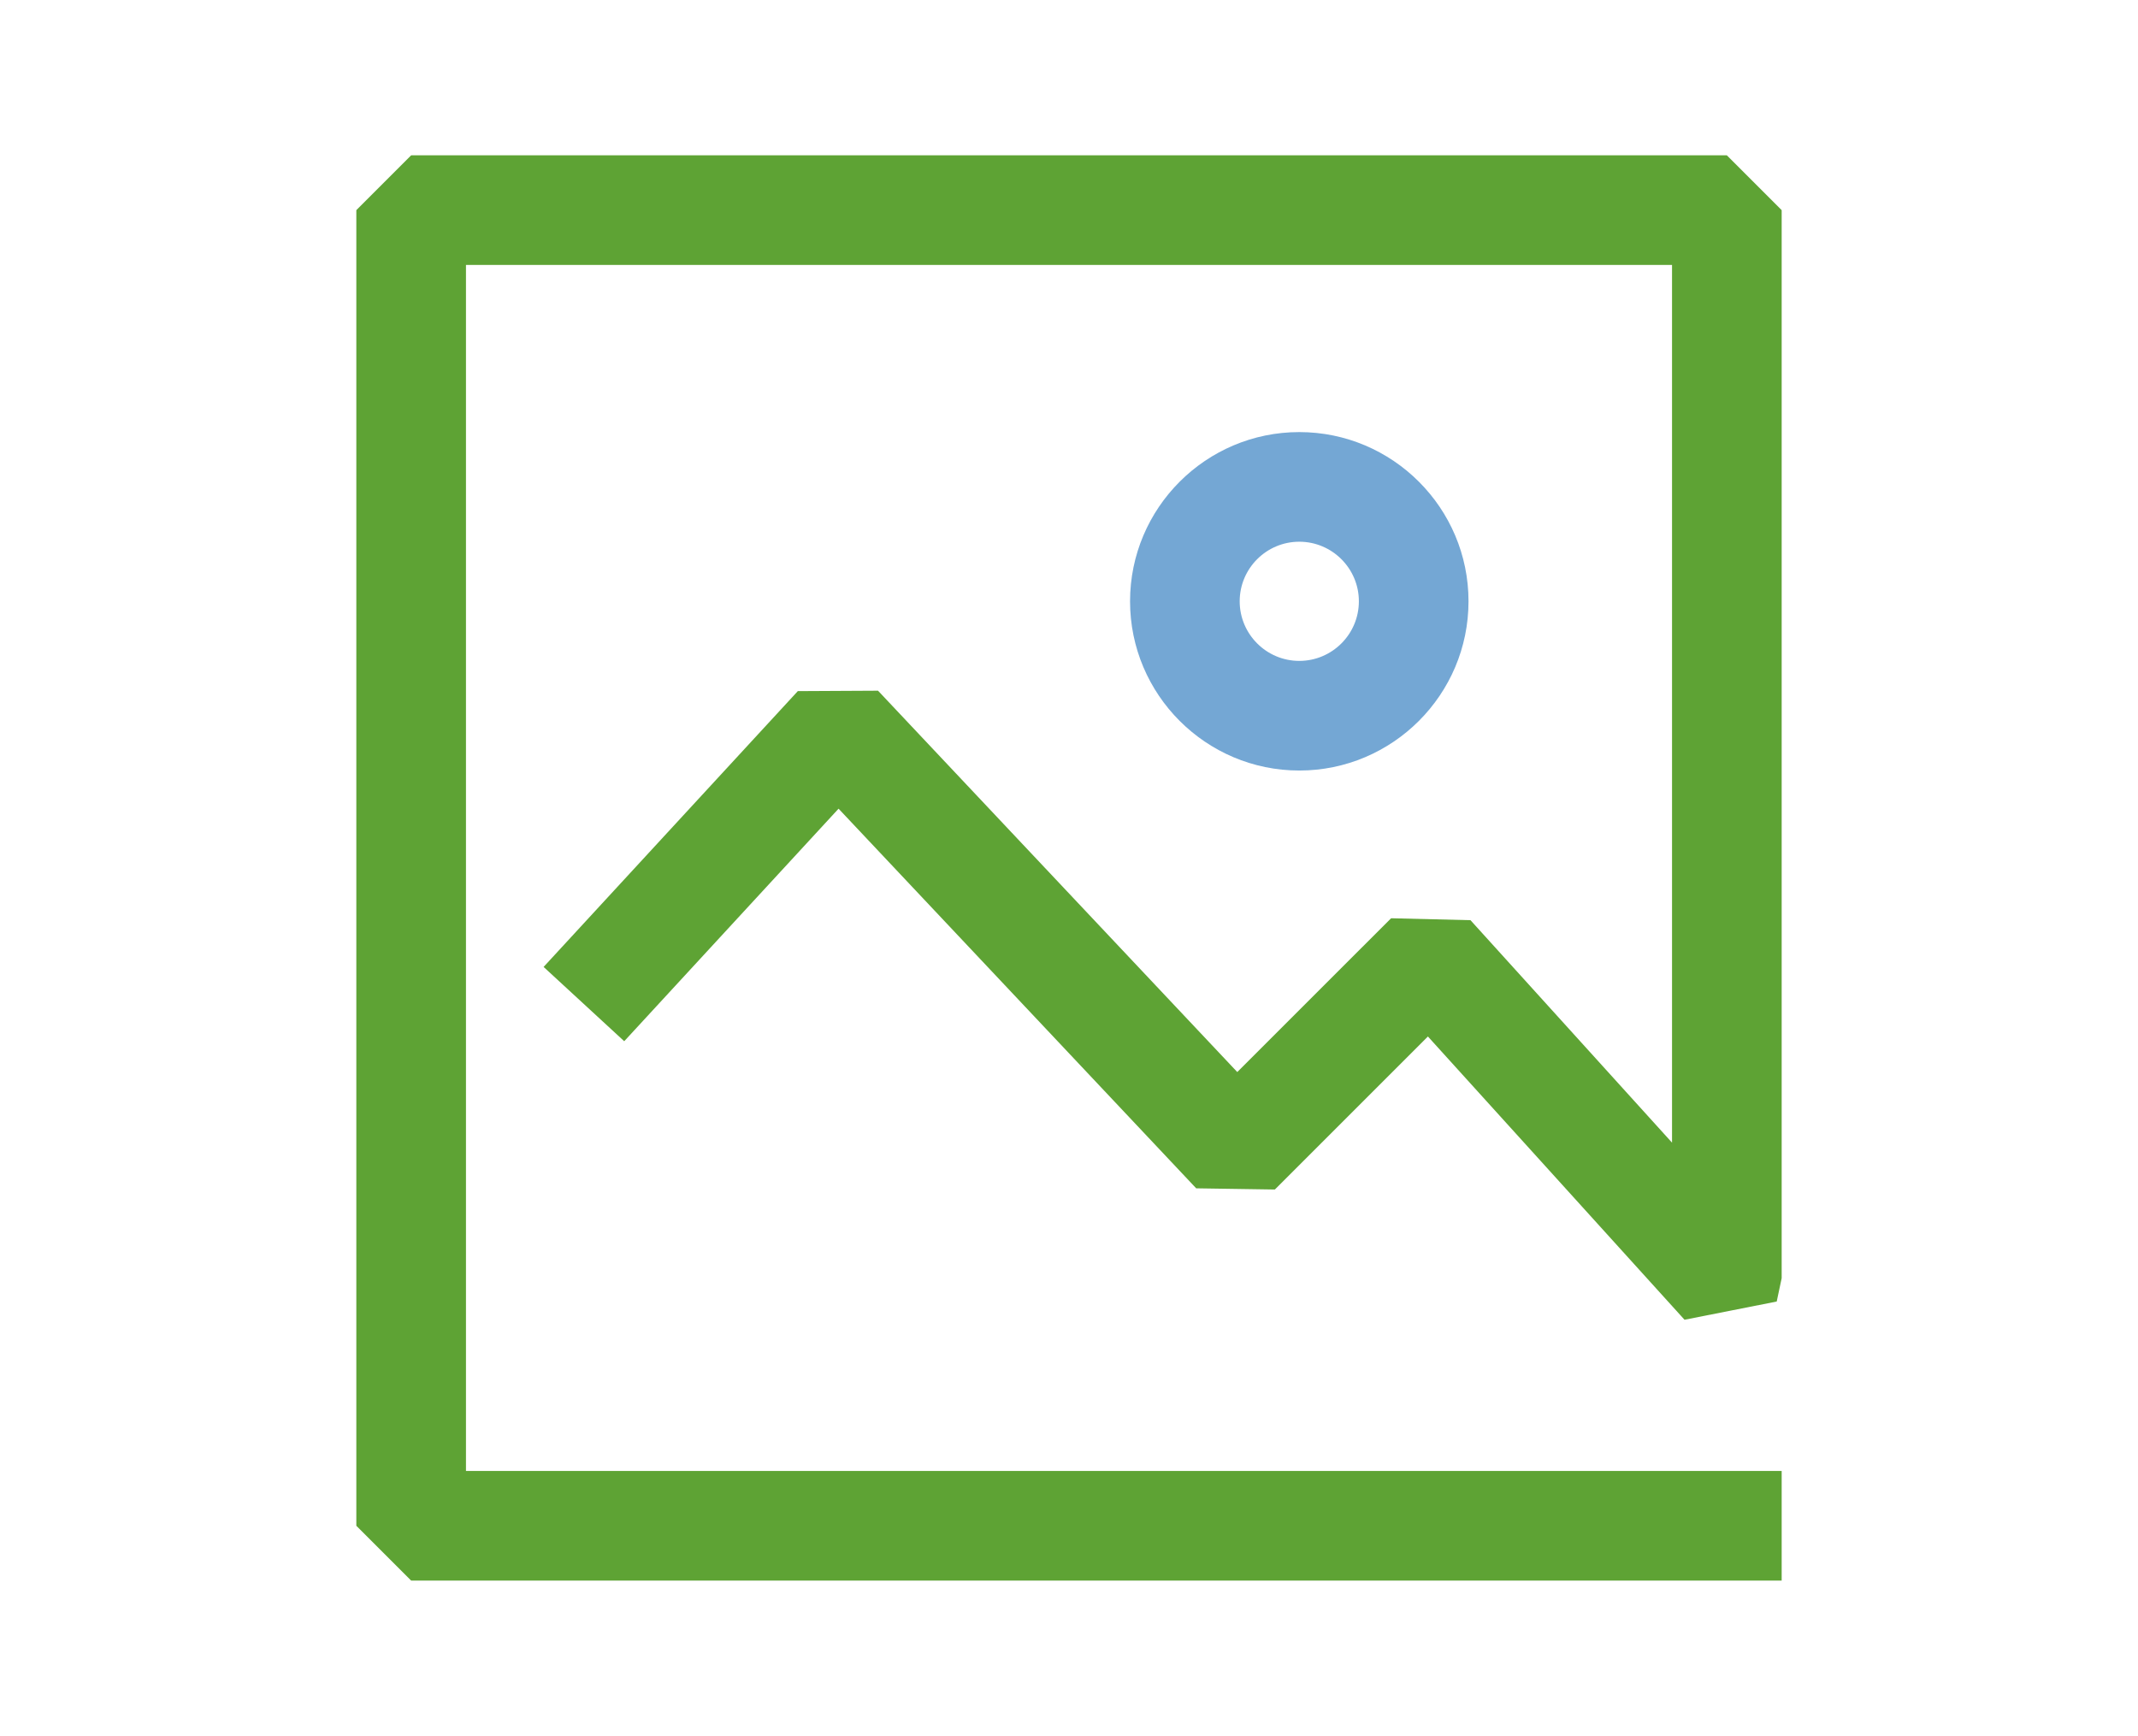 <?xml version="1.0" encoding="utf-8"?>
<!-- Generator: Adobe Illustrator 16.0.0, SVG Export Plug-In . SVG Version: 6.00 Build 0)  -->
<!DOCTYPE svg PUBLIC "-//W3C//DTD SVG 1.1//EN" "http://www.w3.org/Graphics/SVG/1.1/DTD/svg11.dtd">
<svg version="1.1" id="레이어_1" xmlns="http://www.w3.org/2000/svg" xmlns:xlink="http://www.w3.org/1999/xlink" x="0px"
	 y="0px" width="117px" height="95px" viewBox="0 0 117 95" enable-background="new 0 0 117 95" xml:space="preserve">
<g display="none">
	<g display="inline">
		<path fill="#5EA334" d="M32.012,86.5H18.407c-1.657,0-3-1.343-3-3V42.618c0-1.657,1.343-3,3-3h13.605c1.657,0,3,1.343,3,3V83.5
			C35.012,85.157,33.669,86.5,32.012,86.5z M21.407,80.5h7.605V45.618h-7.605V80.5z"/>
		<path fill="#5EA334" d="M76.983,44.3c-1.657,0-3-1.343-3-3V14.5H48.617v8.598c0,1.657-1.343,3-3,3s-3-1.343-3-3V11.5
			c0-1.657,1.343-3,3-3h31.366c1.656,0,3,1.343,3,3v29.8C79.983,42.957,78.64,44.3,76.983,44.3z"/>
		<g>
			<path fill="#74A7D4" d="M59.222,86.5h-27.21c-1.657,0-3-1.343-3-3V16.275c0-1.04,0.539-2.007,1.424-2.553
				c0.886-0.546,1.99-0.596,2.92-0.129l27.21,13.645c1.014,0.509,1.654,1.547,1.654,2.682V83.5
				C62.222,85.157,60.879,86.5,59.222,86.5z M35.012,80.5h21.21V31.771l-21.21-10.636V80.5z"/>
			<path fill="#74A7D4" d="M47.053,41.084h-2.572c-1.657,0-3-1.343-3-3s1.343-3,3-3h2.572c1.657,0,3,1.343,3,3
				S48.709,41.084,47.053,41.084z"/>
			<path fill="#74A7D4" d="M47.053,52.078h-2.572c-1.657,0-3-1.343-3-3s1.343-3,3-3h2.572c1.657,0,3,1.343,3,3
				S48.709,52.078,47.053,52.078z"/>
			<path fill="#74A7D4" d="M47.053,63.072h-2.572c-1.657,0-3-1.343-3-3s1.343-3,3-3h2.572c1.657,0,3,1.343,3,3
				S48.709,63.072,47.053,63.072z"/>
			<path fill="#74A7D4" d="M47.053,74.066h-2.572c-1.657,0-3-1.343-3-3s1.343-3,3-3h2.572c1.657,0,3,1.343,3,3
				S48.709,74.066,47.053,74.066z"/>
		</g>
		<g>
			<path fill="#5EA334" d="M98.593,86.5h-27.21c-1.657,0-3-1.343-3-3V45.612c0-1.135,0.641-2.173,1.655-2.682l27.211-13.646
				c0.93-0.467,2.033-0.418,2.92,0.129c0.885,0.546,1.424,1.513,1.424,2.553V83.5C101.593,85.157,100.25,86.5,98.593,86.5z
				 M74.383,80.5h21.21V36.827l-21.21,10.637V80.5z"/>
			<path fill="#5EA334" d="M82.682,55.922c-1.657,0-3-1.343-3-3v-0.683c0-1.657,1.343-3,3-3s3,1.343,3,3v0.683
				C85.682,54.579,84.339,55.922,82.682,55.922z"/>
			<path fill="#5EA334" d="M82.682,65.665c-1.657,0-3-1.343-3-3v-0.684c0-1.657,1.343-3,3-3s3,1.343,3,3v0.684
				C85.682,64.322,84.339,65.665,82.682,65.665z"/>
			<path fill="#5EA334" d="M82.682,75.408c-1.657,0-3-1.343-3-3v-0.684c0-1.657,1.343-3,3-3s3,1.343,3,3v0.684
				C85.682,74.065,84.339,75.408,82.682,75.408z"/>
		</g>
	</g>
	<path display="inline" fill="#5EA334" d="M105.153,86.5H11.847c-1.657,0-3-1.343-3-3s1.343-3,3-3h93.306c1.656,0,3,1.343,3,3
		S106.81,86.5,105.153,86.5z"/>
</g>
<g>
	<path fill="#74A7D4" d="M71.102,42.168c-5.106,0-9.261-4.154-9.261-9.261s4.155-9.261,9.261-9.261s9.261,4.154,9.261,9.261
		S76.208,42.168,71.102,42.168z M71.102,29.646c-1.798,0-3.261,1.463-3.261,3.261s1.463,3.261,3.261,3.261
		c1.798,0,3.261-1.463,3.261-3.261S72.9,29.646,71.102,29.646z"/>
	<polygon fill="#5EA334" points="97.5,86.5 22.5,86.5 19.5,83.5 19.5,11.5 22.5,8.5 94.5,8.5 97.5,11.5 97.5,69.95 97.229,71.227 
		92.184,72.224 78.141,56.723 69.766,65.097 65.461,65.032 45.89,44.256 34.16,56.982 29.748,52.916 43.66,37.822 48.049,37.799 
		67.709,58.669 76.127,50.252 80.471,50.358 91.5,62.532 91.5,14.5 25.5,14.5 25.5,80.5 97.5,80.5 	"/>
</g>
</svg>
